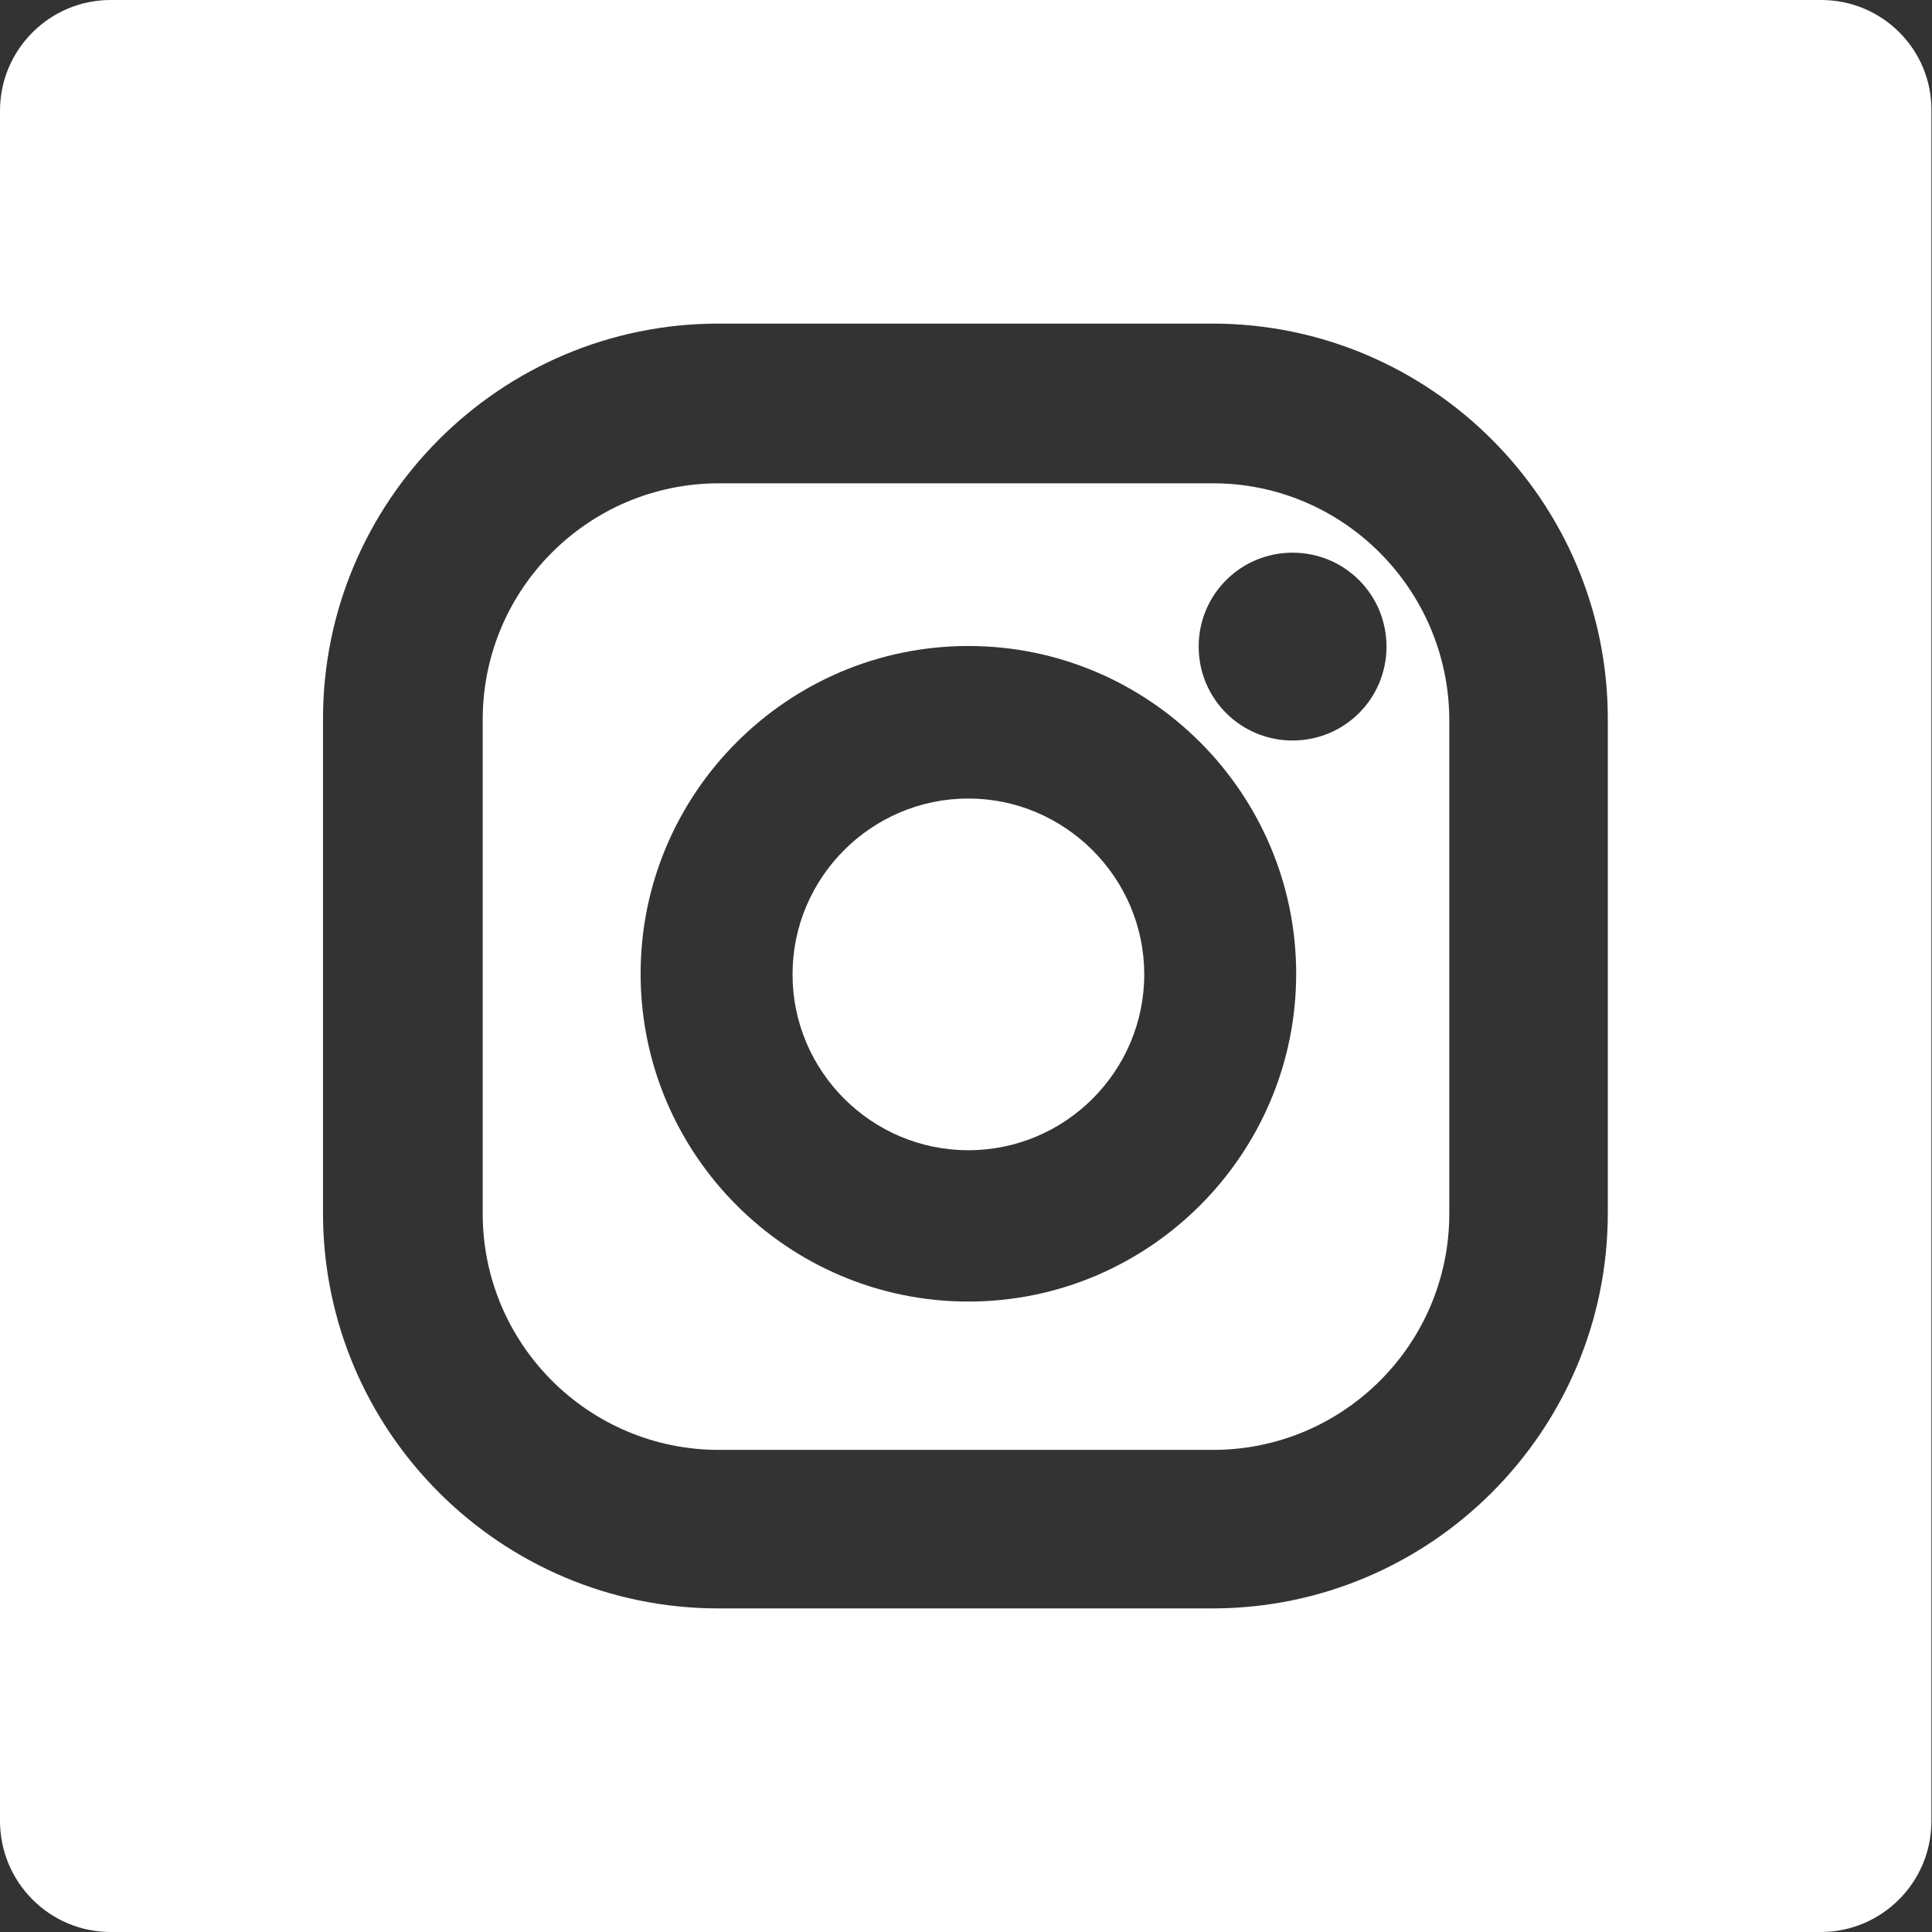 <?xml version="1.0" encoding="utf-8"?>
<!-- Generator: Adobe Illustrator 26.1.0, SVG Export Plug-In . SVG Version: 6.00 Build 0)  -->
<svg version="1.1" xmlns="http://www.w3.org/2000/svg" xmlns:xlink="http://www.w3.org/1999/xlink" x="0px" y="0px"
	 viewBox="0 0 323 323" style="enable-background:new 0 0 323 323;" xml:space="preserve">
<rect x="0" y="0" width="323" height="323" fill="#333333" stroke="none"/>
<style type="text/css">
	.st0{stroke:#000000;stroke-miterlimit:10;}
	.st1{fill:none;stroke:#000000;stroke-width:5;stroke-miterlimit:10;}
	.st2{fill:#FFFFFF;}
</style>
<g id="Ebene_1">
	<g>
		<path class="st2" d="M202.8,80.8h-82.6c-21.8,0-39.5,17.7-39.5,39.5v82.6c0,21.8,17.7,39.5,39.5,39.5h82.6
			c21.8,0,39.5-17.7,39.5-39.5v-82.6C242.2,98.5,224.5,80.8,202.8,80.8z M161.9,217.6c-30.2,0-54.8-24.6-54.8-54.8
			s24.6-54.8,54.8-54.8c30.2,0,54.8,24.6,54.8,54.8S192.1,217.6,161.9,217.6z M216.1,123.8c-8.7,0-15.7-7-15.7-15.7
			s7-15.7,15.7-15.7s15.7,7,15.7,15.7S224.8,123.8,216.1,123.8z"/>
		<path class="st2" d="M304.5,0H18.5C8.3,0,0,8.3,0,18.5v285.9C0,314.7,8.3,323,18.5,323h285.9c10.2,0,18.5-8.3,18.5-18.5V18.5
			C323,8.3,314.7,0,304.5,0z M268.8,202.8c0,36.4-29.6,66.1-66.1,66.1h-82.6c-36.4,0-66.1-29.6-66.1-66.1v-82.6
			c0-36.4,29.6-66.1,66.1-66.1h82.6c36.4,0,66.1,29.6,66.1,66.1V202.8z"/>
		<path class="st2" d="M161.9,133.5c-16.2,0-29.4,13.2-29.4,29.4s13.2,29.4,29.4,29.4c16.2,0,29.4-13.2,29.4-29.4
			S178,133.5,161.9,133.5z"/>
	</g>
</g>
<g id="Ebene_2">
</g>
</svg>
